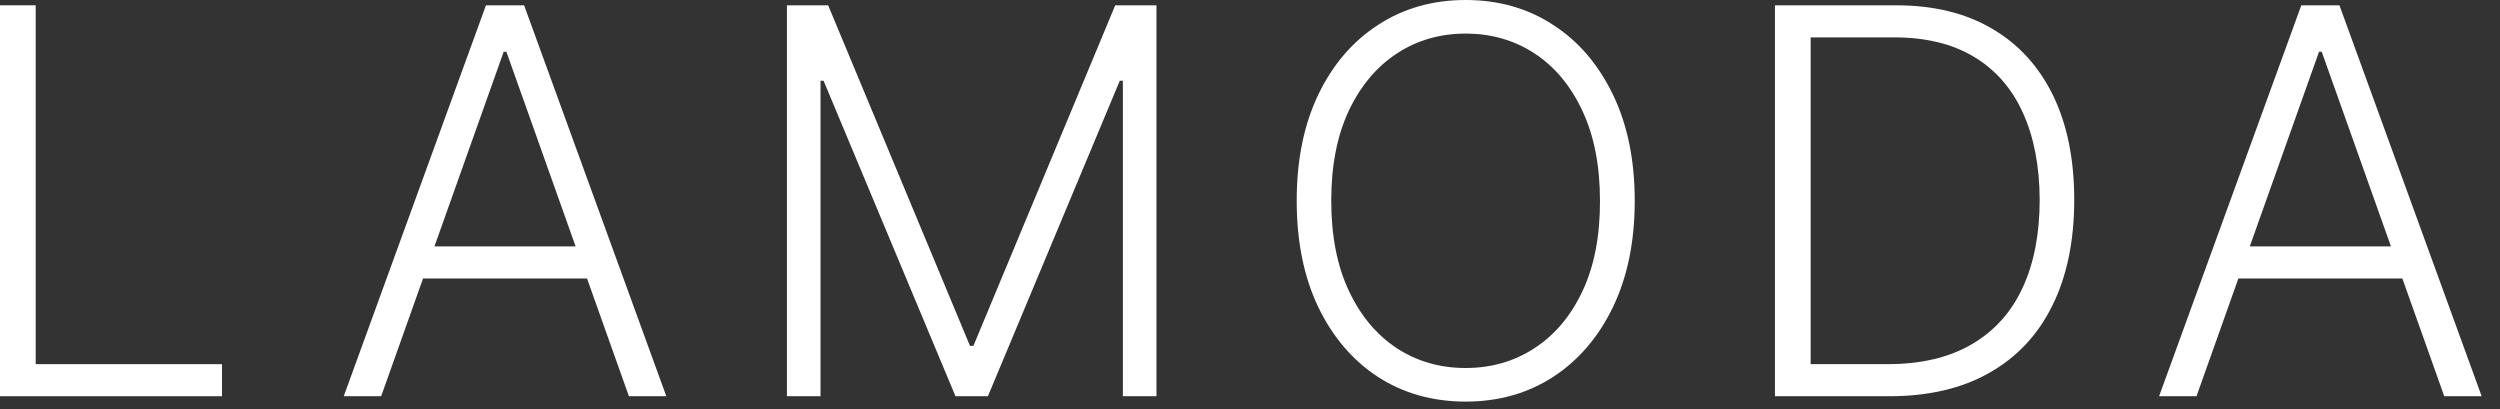<?xml version="1.0" encoding="UTF-8"?> <svg xmlns="http://www.w3.org/2000/svg" width="110" height="18" viewBox="0 0 110 18" fill="none"><rect x="0" y="0" width="110" height="18" fill="#333333" stroke="none"/><path d="M96.646 17.434H95L101.257 0.234H102.936L109.193 17.434H107.547L102.155 2.275H102.038L96.646 17.434ZM97.83 10.841H106.363V12.252H97.83V10.841Z" fill="white"></path><path d="M83.136 17.434H78.098V0.234H83.439C85.079 0.234 86.482 0.576 87.646 1.259C88.816 1.942 89.712 2.922 90.334 4.198C90.955 5.475 91.266 7.006 91.266 8.792C91.266 10.595 90.947 12.143 90.308 13.436C89.676 14.724 88.752 15.712 87.537 16.401C86.328 17.089 84.861 17.434 83.136 17.434ZM79.668 16.023H83.044C84.522 16.023 85.76 15.732 86.756 15.149C87.753 14.567 88.5 13.736 88.998 12.655C89.497 11.575 89.746 10.287 89.746 8.792C89.74 7.308 89.494 6.032 89.007 4.963C88.525 3.893 87.809 3.073 86.857 2.502C85.911 1.931 84.741 1.645 83.347 1.645H79.668V16.023Z" fill="white"></path><path d="M71.928 8.835C71.928 10.626 71.609 12.186 70.97 13.512C70.332 14.834 69.453 15.858 68.333 16.586C67.219 17.308 65.937 17.67 64.487 17.67C63.037 17.67 61.752 17.308 60.632 16.586C59.518 15.858 58.642 14.834 58.004 13.512C57.371 12.186 57.055 10.626 57.055 8.835C57.055 7.043 57.371 5.487 58.004 4.165C58.642 2.839 59.521 1.814 60.641 1.092C61.76 0.364 63.043 0 64.487 0C65.937 0 67.219 0.364 68.333 1.092C69.453 1.814 70.332 2.839 70.97 4.165C71.609 5.487 71.928 7.043 71.928 8.835ZM70.399 8.835C70.399 7.295 70.142 5.977 69.627 4.879C69.112 3.776 68.409 2.934 67.519 2.351C66.629 1.769 65.618 1.478 64.487 1.478C63.362 1.478 62.354 1.769 61.464 2.351C60.574 2.934 59.868 3.774 59.347 4.871C58.832 5.968 58.575 7.29 58.575 8.835C58.575 10.374 58.832 11.693 59.347 12.79C59.862 13.888 60.565 14.73 61.455 15.318C62.346 15.9 63.356 16.192 64.487 16.192C65.618 16.192 66.629 15.9 67.519 15.318C68.415 14.736 69.12 13.896 69.635 12.799C70.15 11.696 70.405 10.374 70.399 8.835Z" fill="white"></path><path d="M34.625 0.234H36.439L42.679 15.217H42.83L49.07 0.234H50.884V17.434H49.406V3.552H49.271L43.468 17.434H42.041L36.237 3.552H36.103V17.434H34.625V0.234Z" fill="white"></path><path d="M16.771 17.434H15.125L21.382 0.234H23.061L29.318 17.434H27.672L22.28 2.275H22.163L16.771 17.434ZM17.955 10.841H26.488V12.252H17.955V10.841Z" fill="white"></path><path d="M0 17.434V0.234H1.57V16.023H9.767V17.434H0Z" fill="white"></path></svg> 